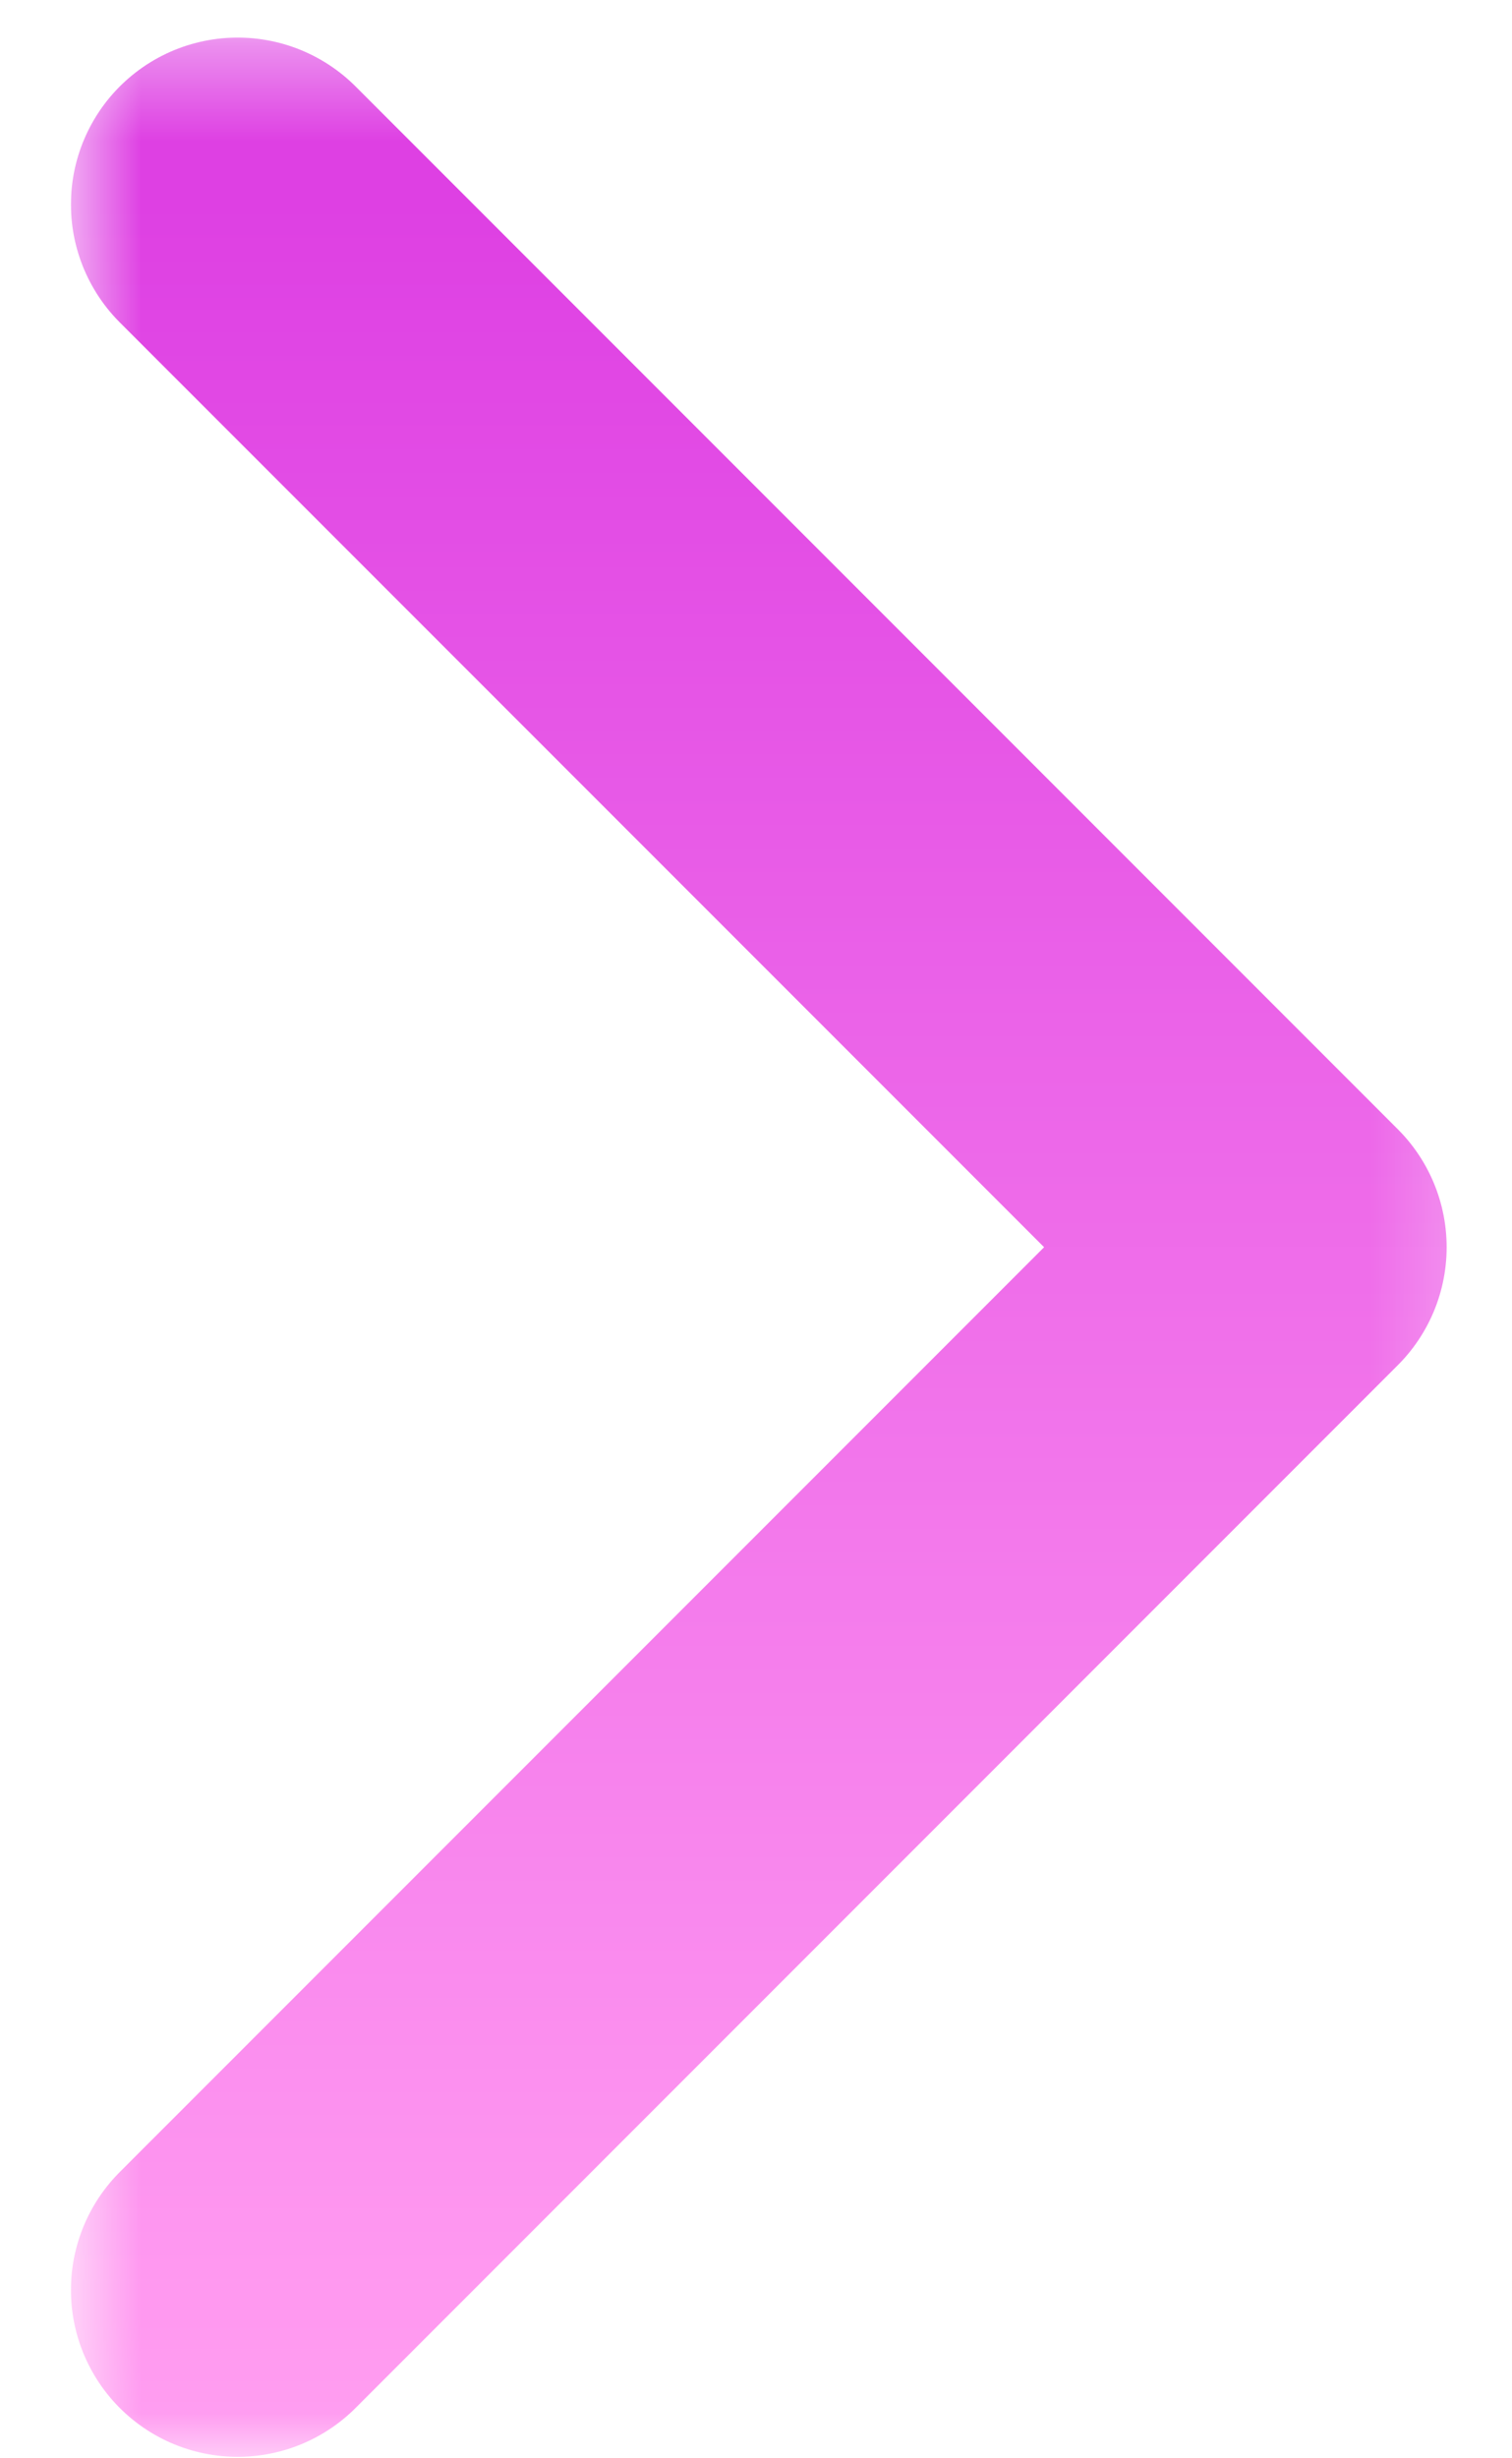<svg width="16" height="26" viewBox="0 0 16 26" fill="none" xmlns="http://www.w3.org/2000/svg">
<g clip-path="url(#clip0_4876_2335)">
<mask id="mask0_4876_2335" style="mask-type:luminance" maskUnits="userSpaceOnUse" x="0" y="0" width="16" height="26">
<path d="M15.721 0.426V25.956H0.779V0.426H15.721Z" fill="white" stroke="white" stroke-width="0.058"/>
</mask>
<g mask="url(#mask0_4876_2335)">
<path d="M2.515 2.162L13.544 13.191L2.515 24.22" stroke="url(#paint0_linear_4876_2335)" stroke-width="3.529" stroke-linecap="round" stroke-linejoin="round"/>
</g>
</g>
<defs>
<linearGradient id="paint0_linear_4876_2335" x1="8.029" y1="2.162" x2="8.029" y2="24.22" gradientUnits="userSpaceOnUse">
<stop stop-color="#DE40E3"/>
<stop offset="1" stop-color="#FF99F0"/>
</linearGradient>
<clipPath id="clip0_4876_2335">
<rect width="15" height="25.615" fill="white" transform="translate(0.75 0.397)"/>
</clipPath>
</defs>
</svg>

